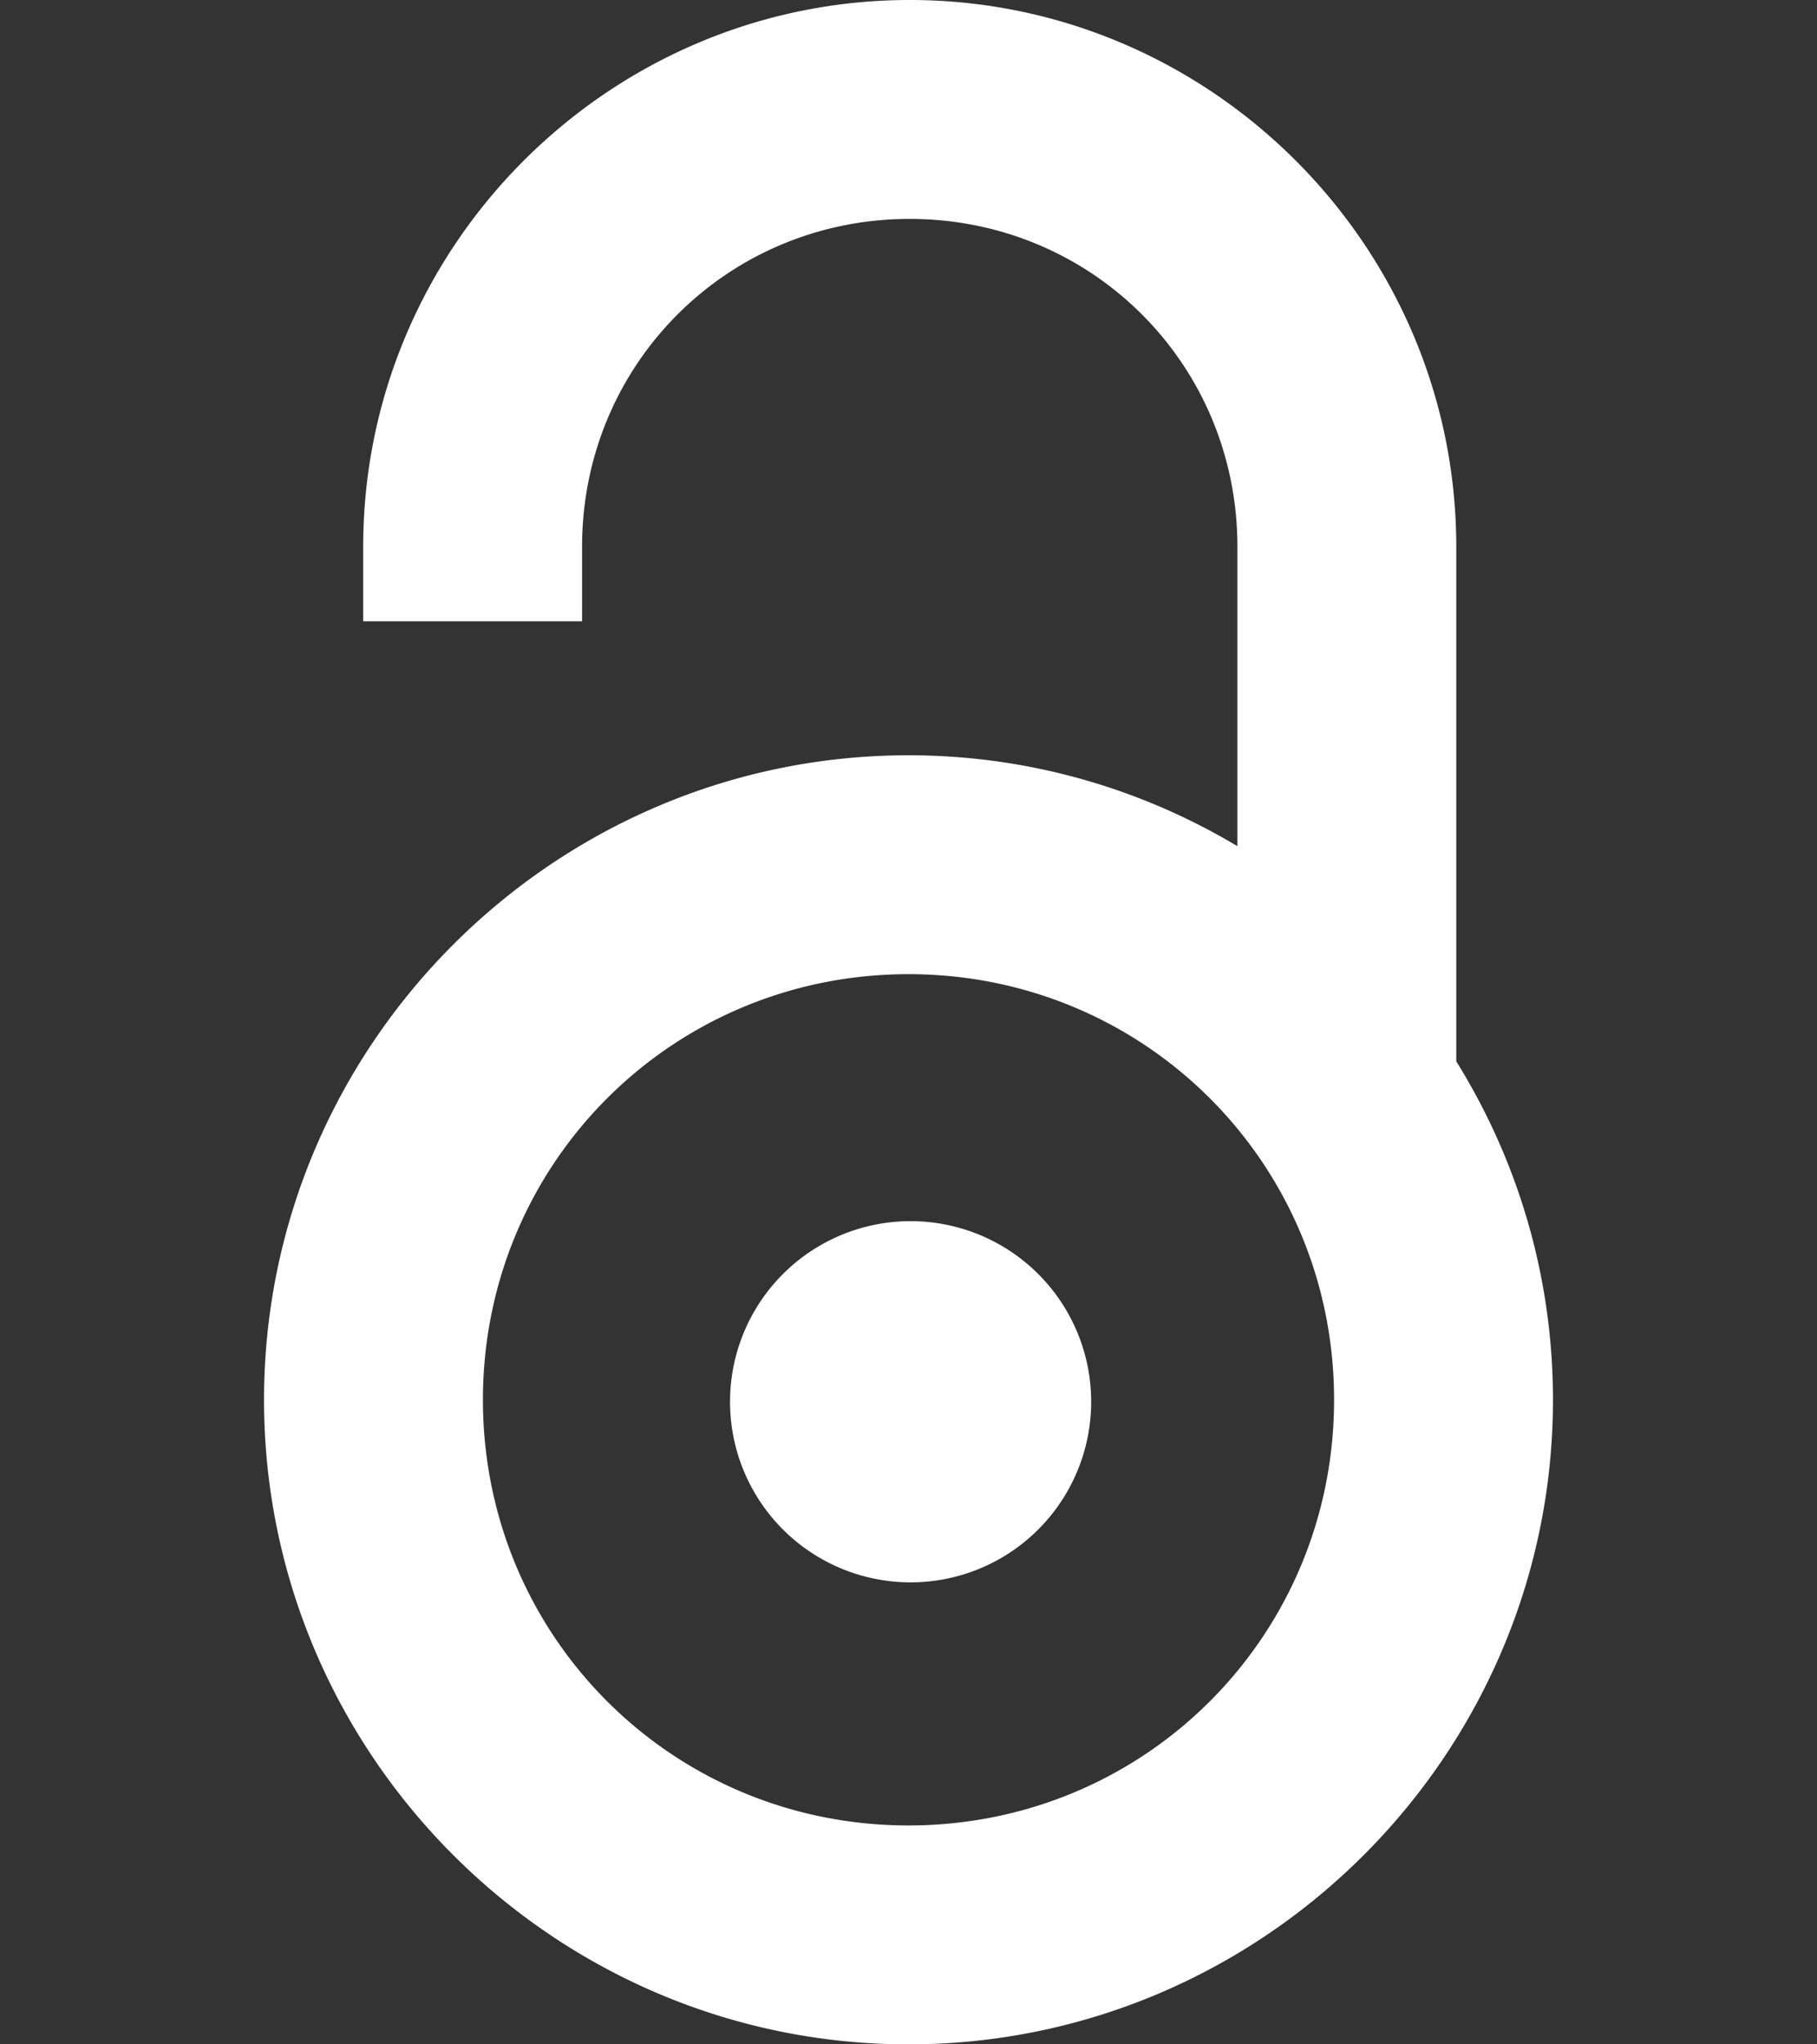 <?xml version="1.0" encoding="UTF-8" standalone="no"?>
<svg
   width="512"
   height="576"
   viewBox="0 0 512 576"
   version="1.1"
   xml:space="preserve"
   style="clip-rule:evenodd;fill-rule:evenodd;stroke-linejoin:round;stroke-miterlimit:1.414"
   id="svg14"
   sodipodi:docname="oa.svg"
   inkscape:version="1.3 (0e150ed, 2023-07-21)"
   xmlns:inkscape="http://www.inkscape.org/namespaces/inkscape"
   xmlns:sodipodi="http://sodipodi.sourceforge.net/DTD/sodipodi-0.dtd"
   xmlns="http://www.w3.org/2000/svg"
   xmlns:svg="http://www.w3.org/2000/svg"
   xmlns:rdf="http://www.w3.org/1999/02/22-rdf-syntax-ns#"
   xmlns:cc="http://creativecommons.org/ns#"
   xmlns:dc="http://purl.org/dc/elements/1.1/"><rect x="0" y="0" width="512" height="576" fill="#333333" stroke="none"/><title
   id="title2065">Pollux Icon - Open Access</title><defs
   id="defs18" /><sodipodi:namedview
   pagecolor="#ffffff"
   bordercolor="#666666"
   borderopacity="1"
   objecttolerance="10"
   gridtolerance="10"
   guidetolerance="10"
   inkscape:pageopacity="0"
   inkscape:pageshadow="2"
   inkscape:window-width="1920"
   inkscape:window-height="1080"
   id="namedview16"
   showgrid="false"
   inkscape:snap-intersection-paths="true"
   inkscape:zoom="0.84855105"
   inkscape:cx="11.784795"
   inkscape:cy="310.52934"
   inkscape:window-x="1440"
   inkscape:window-y="435"
   inkscape:window-maximized="0"
   inkscape:current-layer="svg14"
   inkscape:document-rotation="0"
   showguides="false"
   inkscape:showpageshadow="2"
   inkscape:pagecheckerboard="0"
   inkscape:deskcolor="#d1d1d1" />&#10;    &#10;<path
   id="path847"
   style="color:#000000;clip-rule:nonzero;fill:#ffffff;fill-rule:nonzero;stroke:none;stroke-width:0.589;stroke-linejoin:miter;stroke-miterlimit:1.414;-inkscape-stroke:none"
   d="M 256.348,-9.9999995e-7 C 171.658,-9.9999995e-7 102.342,69.323 102.342,154.013 v 21.033 h 61.68 v -21.033 c 0,-51.358 40.969,-92.332 92.325,-92.332 51.356,0 92.332,40.974 92.332,92.332 v 84.395 C 321.509,222.169 289.806,212.799 256,212.799 c -99.93,0 -181.601,81.671 -181.601,181.601 C 74.399,494.329 156.07,576 256,576 c 99.93,0 181.601,-81.671 181.601,-181.601 0,-34.925 -10.002,-67.604 -27.247,-95.362 V 154.013 C 410.353,69.323 341.037,-9.9999997e-7 256.348,-9.9999995e-7 Z M 256,274.472 c 66.597,0 119.92,53.33 119.92,119.927 0,66.597 -53.323,119.92 -119.92,119.92 -66.597,0 -119.92,-53.323 -119.92,-119.92 0,-66.597 53.323,-119.927 119.92,-119.927 z m 0.589,69.59 a 50.883,50.883 0 0 0 -50.877,50.884 50.883,50.883 0 0 0 50.877,50.884 50.883,50.883 0 0 0 50.884,-50.884 50.883,50.883 0 0 0 -50.884,-50.884 z" /></svg>
